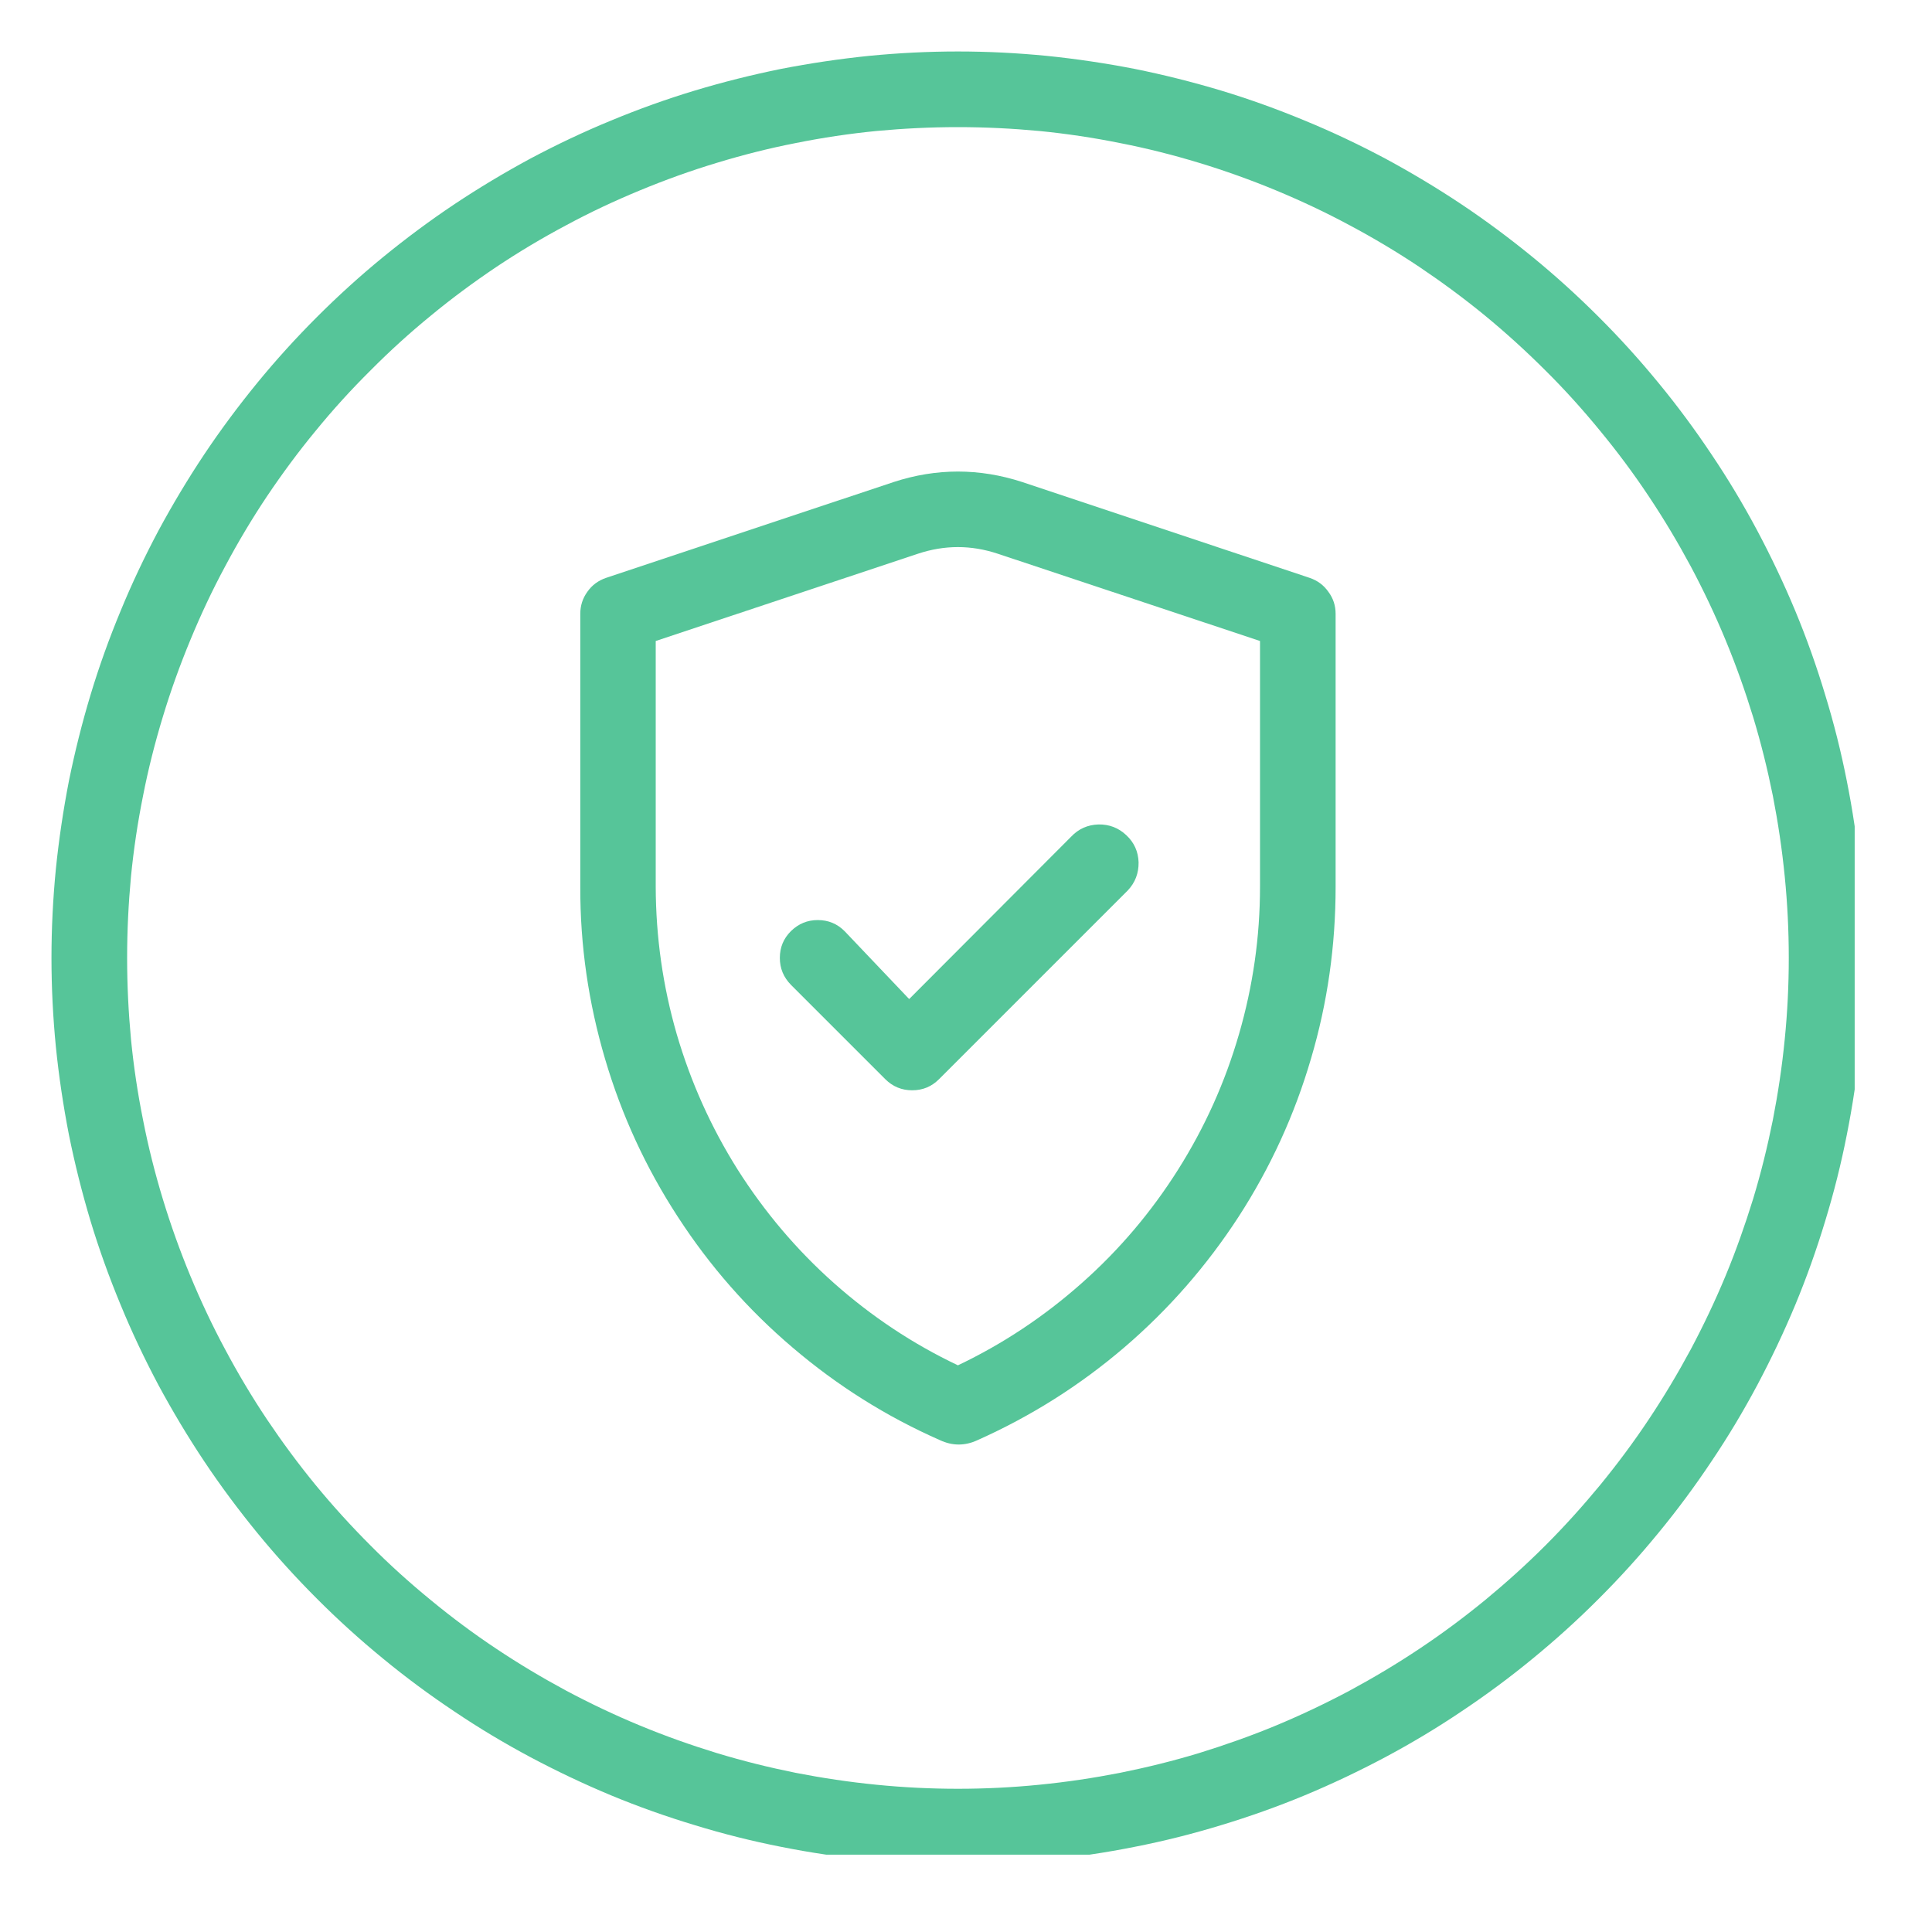 <?xml version="1.0" encoding="UTF-8"?> <svg xmlns="http://www.w3.org/2000/svg" xmlns:xlink="http://www.w3.org/1999/xlink" width="60" zoomAndPan="magnify" viewBox="0 0 45 45" height="60" preserveAspectRatio="xMidYMid meet" version="1.0"><defs><clipPath id="c992b49056"><path d="M 1.199 1.199 L 43.199 1.199 L 43.199 43.199 L 1.199 43.199 Z M 1.199 1.199 " clip-rule="nonzero"></path></clipPath></defs><path fill="#56c599" d="M 30.508 13.461 L 23.809 11.227 C 22.809 10.902 21.812 10.902 20.816 11.227 L 14.113 13.461 C 13.934 13.523 13.789 13.629 13.68 13.785 C 13.57 13.938 13.516 14.109 13.516 14.297 L 13.516 20.656 C 13.512 22.023 13.707 23.359 14.094 24.668 C 14.48 25.977 15.043 27.199 15.789 28.344 C 16.531 29.488 17.422 30.504 18.461 31.387 C 19.5 32.273 20.641 32.992 21.891 33.543 C 22.184 33.68 22.477 33.68 22.77 33.543 C 24.012 32.988 25.152 32.27 26.188 31.383 C 27.223 30.496 28.109 29.48 28.852 28.336 C 29.59 27.195 30.152 25.969 30.535 24.66 C 30.922 23.355 31.109 22.02 31.109 20.656 L 31.109 14.297 C 31.109 14.109 31.055 13.938 30.941 13.785 C 30.832 13.629 30.688 13.523 30.508 13.461 Z M 29.348 20.656 C 29.348 21.824 29.184 22.965 28.859 24.086 C 28.535 25.207 28.062 26.258 27.438 27.246 C 26.816 28.23 26.07 29.113 25.195 29.887 C 24.324 30.66 23.363 31.301 22.312 31.801 C 21.258 31.301 20.297 30.66 19.426 29.887 C 18.555 29.113 17.809 28.23 17.184 27.246 C 16.562 26.258 16.09 25.207 15.762 24.086 C 15.438 22.965 15.277 21.824 15.273 20.656 L 15.273 14.93 L 21.379 12.898 C 22 12.691 22.621 12.691 23.242 12.898 L 29.348 14.93 Z M 29.348 20.656 " fill-opacity="1" fill-rule="nonzero"></path><path fill="#56c599" d="M 19.672 21.688 C 19.5 21.516 19.293 21.43 19.047 21.43 C 18.805 21.43 18.598 21.516 18.422 21.688 C 18.25 21.859 18.164 22.066 18.164 22.312 C 18.164 22.555 18.25 22.762 18.422 22.938 L 20.621 25.137 C 20.793 25.309 21.004 25.395 21.246 25.395 C 21.492 25.395 21.699 25.309 21.871 25.137 L 26.27 20.738 C 26.441 20.555 26.523 20.34 26.52 20.086 C 26.512 19.836 26.418 19.625 26.234 19.453 C 26.051 19.281 25.836 19.199 25.586 19.203 C 25.336 19.211 25.121 19.305 24.949 19.488 L 21.176 23.27 Z M 19.672 21.688 " fill-opacity="1" fill-rule="nonzero"></path><g clip-path="url(#c992b49056)"><path fill="#56c599" d="M 22.312 1.199 C 21.621 1.199 20.93 1.234 20.242 1.301 C 19.555 1.371 18.871 1.473 18.191 1.605 C 17.516 1.742 16.844 1.91 16.184 2.109 C 15.52 2.309 14.871 2.543 14.23 2.809 C 13.594 3.07 12.969 3.367 12.359 3.691 C 11.75 4.02 11.156 4.375 10.582 4.758 C 10.008 5.141 9.453 5.555 8.918 5.992 C 8.383 6.43 7.871 6.895 7.383 7.383 C 6.895 7.871 6.43 8.383 5.992 8.918 C 5.555 9.453 5.141 10.008 4.758 10.582 C 4.375 11.156 4.02 11.75 3.691 12.359 C 3.367 12.969 3.07 13.594 2.809 14.23 C 2.543 14.871 2.309 15.52 2.109 16.184 C 1.91 16.844 1.742 17.516 1.605 18.191 C 1.473 18.871 1.371 19.555 1.301 20.242 C 1.234 20.93 1.199 21.621 1.199 22.312 C 1.199 23.004 1.234 23.691 1.301 24.379 C 1.371 25.07 1.473 25.75 1.605 26.43 C 1.742 27.109 1.91 27.777 2.109 28.441 C 2.309 29.102 2.543 29.75 2.809 30.391 C 3.07 31.027 3.367 31.652 3.691 32.262 C 4.02 32.871 4.375 33.465 4.758 34.039 C 5.141 34.613 5.555 35.168 5.992 35.703 C 6.43 36.238 6.895 36.75 7.383 37.238 C 7.871 37.727 8.383 38.191 8.918 38.629 C 9.453 39.07 10.008 39.48 10.582 39.863 C 11.156 40.25 11.75 40.605 12.359 40.93 C 12.969 41.254 13.594 41.551 14.23 41.816 C 14.871 42.082 15.52 42.312 16.184 42.512 C 16.844 42.715 17.516 42.883 18.191 43.016 C 18.871 43.152 19.555 43.254 20.242 43.32 C 20.93 43.391 21.621 43.422 22.312 43.422 C 23.004 43.422 23.691 43.391 24.379 43.32 C 25.07 43.254 25.75 43.152 26.43 43.016 C 27.109 42.883 27.777 42.715 28.441 42.512 C 29.102 42.312 29.75 42.082 30.391 41.816 C 31.027 41.551 31.652 41.254 32.262 40.93 C 32.871 40.605 33.465 40.25 34.039 39.863 C 34.613 39.48 35.168 39.07 35.703 38.629 C 36.238 38.191 36.75 37.727 37.238 37.238 C 37.727 36.75 38.191 36.238 38.629 35.703 C 39.07 35.168 39.48 34.613 39.863 34.039 C 40.25 33.465 40.605 32.871 40.93 32.262 C 41.254 31.652 41.551 31.027 41.816 30.391 C 42.082 29.75 42.312 29.102 42.512 28.441 C 42.715 27.777 42.883 27.109 43.016 26.43 C 43.152 25.75 43.254 25.07 43.32 24.379 C 43.391 23.691 43.422 23.004 43.422 22.312 C 43.422 21.621 43.391 20.93 43.32 20.242 C 43.254 19.555 43.152 18.871 43.016 18.191 C 42.883 17.516 42.715 16.844 42.512 16.184 C 42.312 15.52 42.082 14.871 41.816 14.23 C 41.551 13.594 41.254 12.969 40.93 12.359 C 40.605 11.75 40.25 11.156 39.863 10.582 C 39.48 10.008 39.07 9.453 38.629 8.918 C 38.191 8.383 37.727 7.871 37.238 7.383 C 36.75 6.895 36.238 6.43 35.703 5.992 C 35.168 5.555 34.613 5.141 34.039 4.758 C 33.465 4.375 32.871 4.02 32.262 3.691 C 31.652 3.367 31.027 3.07 30.391 2.809 C 29.75 2.543 29.102 2.309 28.441 2.109 C 27.777 1.91 27.109 1.742 26.43 1.605 C 25.75 1.473 25.07 1.371 24.379 1.301 C 23.691 1.234 23.004 1.199 22.312 1.199 Z M 22.312 41.664 C 21.676 41.664 21.047 41.633 20.414 41.57 C 19.785 41.508 19.156 41.414 18.535 41.293 C 17.914 41.168 17.301 41.016 16.695 40.832 C 16.086 40.645 15.492 40.434 14.906 40.191 C 14.32 39.949 13.746 39.676 13.188 39.379 C 12.629 39.078 12.086 38.754 11.559 38.402 C 11.031 38.051 10.523 37.672 10.035 37.27 C 9.543 36.867 9.074 36.445 8.629 35.996 C 8.18 35.547 7.754 35.078 7.352 34.59 C 6.949 34.098 6.574 33.59 6.219 33.062 C 5.867 32.535 5.543 31.992 5.246 31.434 C 4.945 30.875 4.676 30.301 4.434 29.719 C 4.191 29.133 3.977 28.535 3.793 27.93 C 3.609 27.324 3.453 26.707 3.332 26.086 C 3.207 25.465 3.113 24.84 3.051 24.207 C 2.992 23.578 2.961 22.945 2.961 22.312 C 2.961 21.676 2.992 21.047 3.051 20.414 C 3.113 19.785 3.207 19.156 3.332 18.535 C 3.453 17.914 3.609 17.301 3.793 16.695 C 3.977 16.086 4.191 15.492 4.434 14.906 C 4.676 14.32 4.945 13.746 5.246 13.188 C 5.543 12.629 5.867 12.086 6.219 11.559 C 6.574 11.031 6.949 10.523 7.352 10.035 C 7.754 9.543 8.18 9.074 8.629 8.629 C 9.074 8.18 9.543 7.754 10.035 7.352 C 10.523 6.949 11.031 6.574 11.559 6.219 C 12.086 5.867 12.629 5.543 13.188 5.246 C 13.746 4.945 14.32 4.676 14.906 4.434 C 15.492 4.191 16.086 3.977 16.695 3.793 C 17.301 3.609 17.914 3.453 18.535 3.332 C 19.156 3.207 19.785 3.113 20.414 3.051 C 21.047 2.992 21.676 2.961 22.312 2.961 C 22.945 2.961 23.578 2.992 24.207 3.051 C 24.84 3.113 25.465 3.207 26.086 3.332 C 26.707 3.453 27.324 3.609 27.93 3.793 C 28.535 3.977 29.133 4.191 29.719 4.434 C 30.301 4.676 30.875 4.945 31.434 5.246 C 31.992 5.543 32.535 5.867 33.062 6.219 C 33.59 6.574 34.098 6.949 34.59 7.352 C 35.078 7.754 35.547 8.18 35.996 8.629 C 36.445 9.074 36.867 9.543 37.27 10.035 C 37.672 10.523 38.051 11.031 38.402 11.559 C 38.754 12.086 39.078 12.629 39.379 13.188 C 39.676 13.746 39.949 14.32 40.191 14.906 C 40.434 15.492 40.645 16.086 40.832 16.695 C 41.016 17.301 41.168 17.914 41.293 18.535 C 41.414 19.156 41.508 19.785 41.57 20.414 C 41.633 21.047 41.664 21.676 41.664 22.312 C 41.664 22.945 41.633 23.578 41.57 24.207 C 41.508 24.84 41.414 25.465 41.293 26.086 C 41.168 26.707 41.016 27.324 40.832 27.93 C 40.645 28.535 40.434 29.133 40.191 29.719 C 39.949 30.301 39.676 30.875 39.379 31.434 C 39.078 31.992 38.754 32.535 38.402 33.062 C 38.051 33.59 37.672 34.098 37.27 34.59 C 36.867 35.078 36.445 35.547 35.996 35.996 C 35.547 36.445 35.078 36.867 34.59 37.27 C 34.098 37.672 33.59 38.051 33.062 38.402 C 32.535 38.754 31.992 39.078 31.434 39.379 C 30.875 39.676 30.301 39.949 29.719 40.191 C 29.133 40.434 28.535 40.645 27.93 40.832 C 27.324 41.016 26.707 41.168 26.086 41.293 C 25.465 41.414 24.84 41.508 24.207 41.57 C 23.578 41.633 22.945 41.664 22.312 41.664 Z M 22.312 41.664 " fill-opacity="1" fill-rule="nonzero"></path></g></svg> 